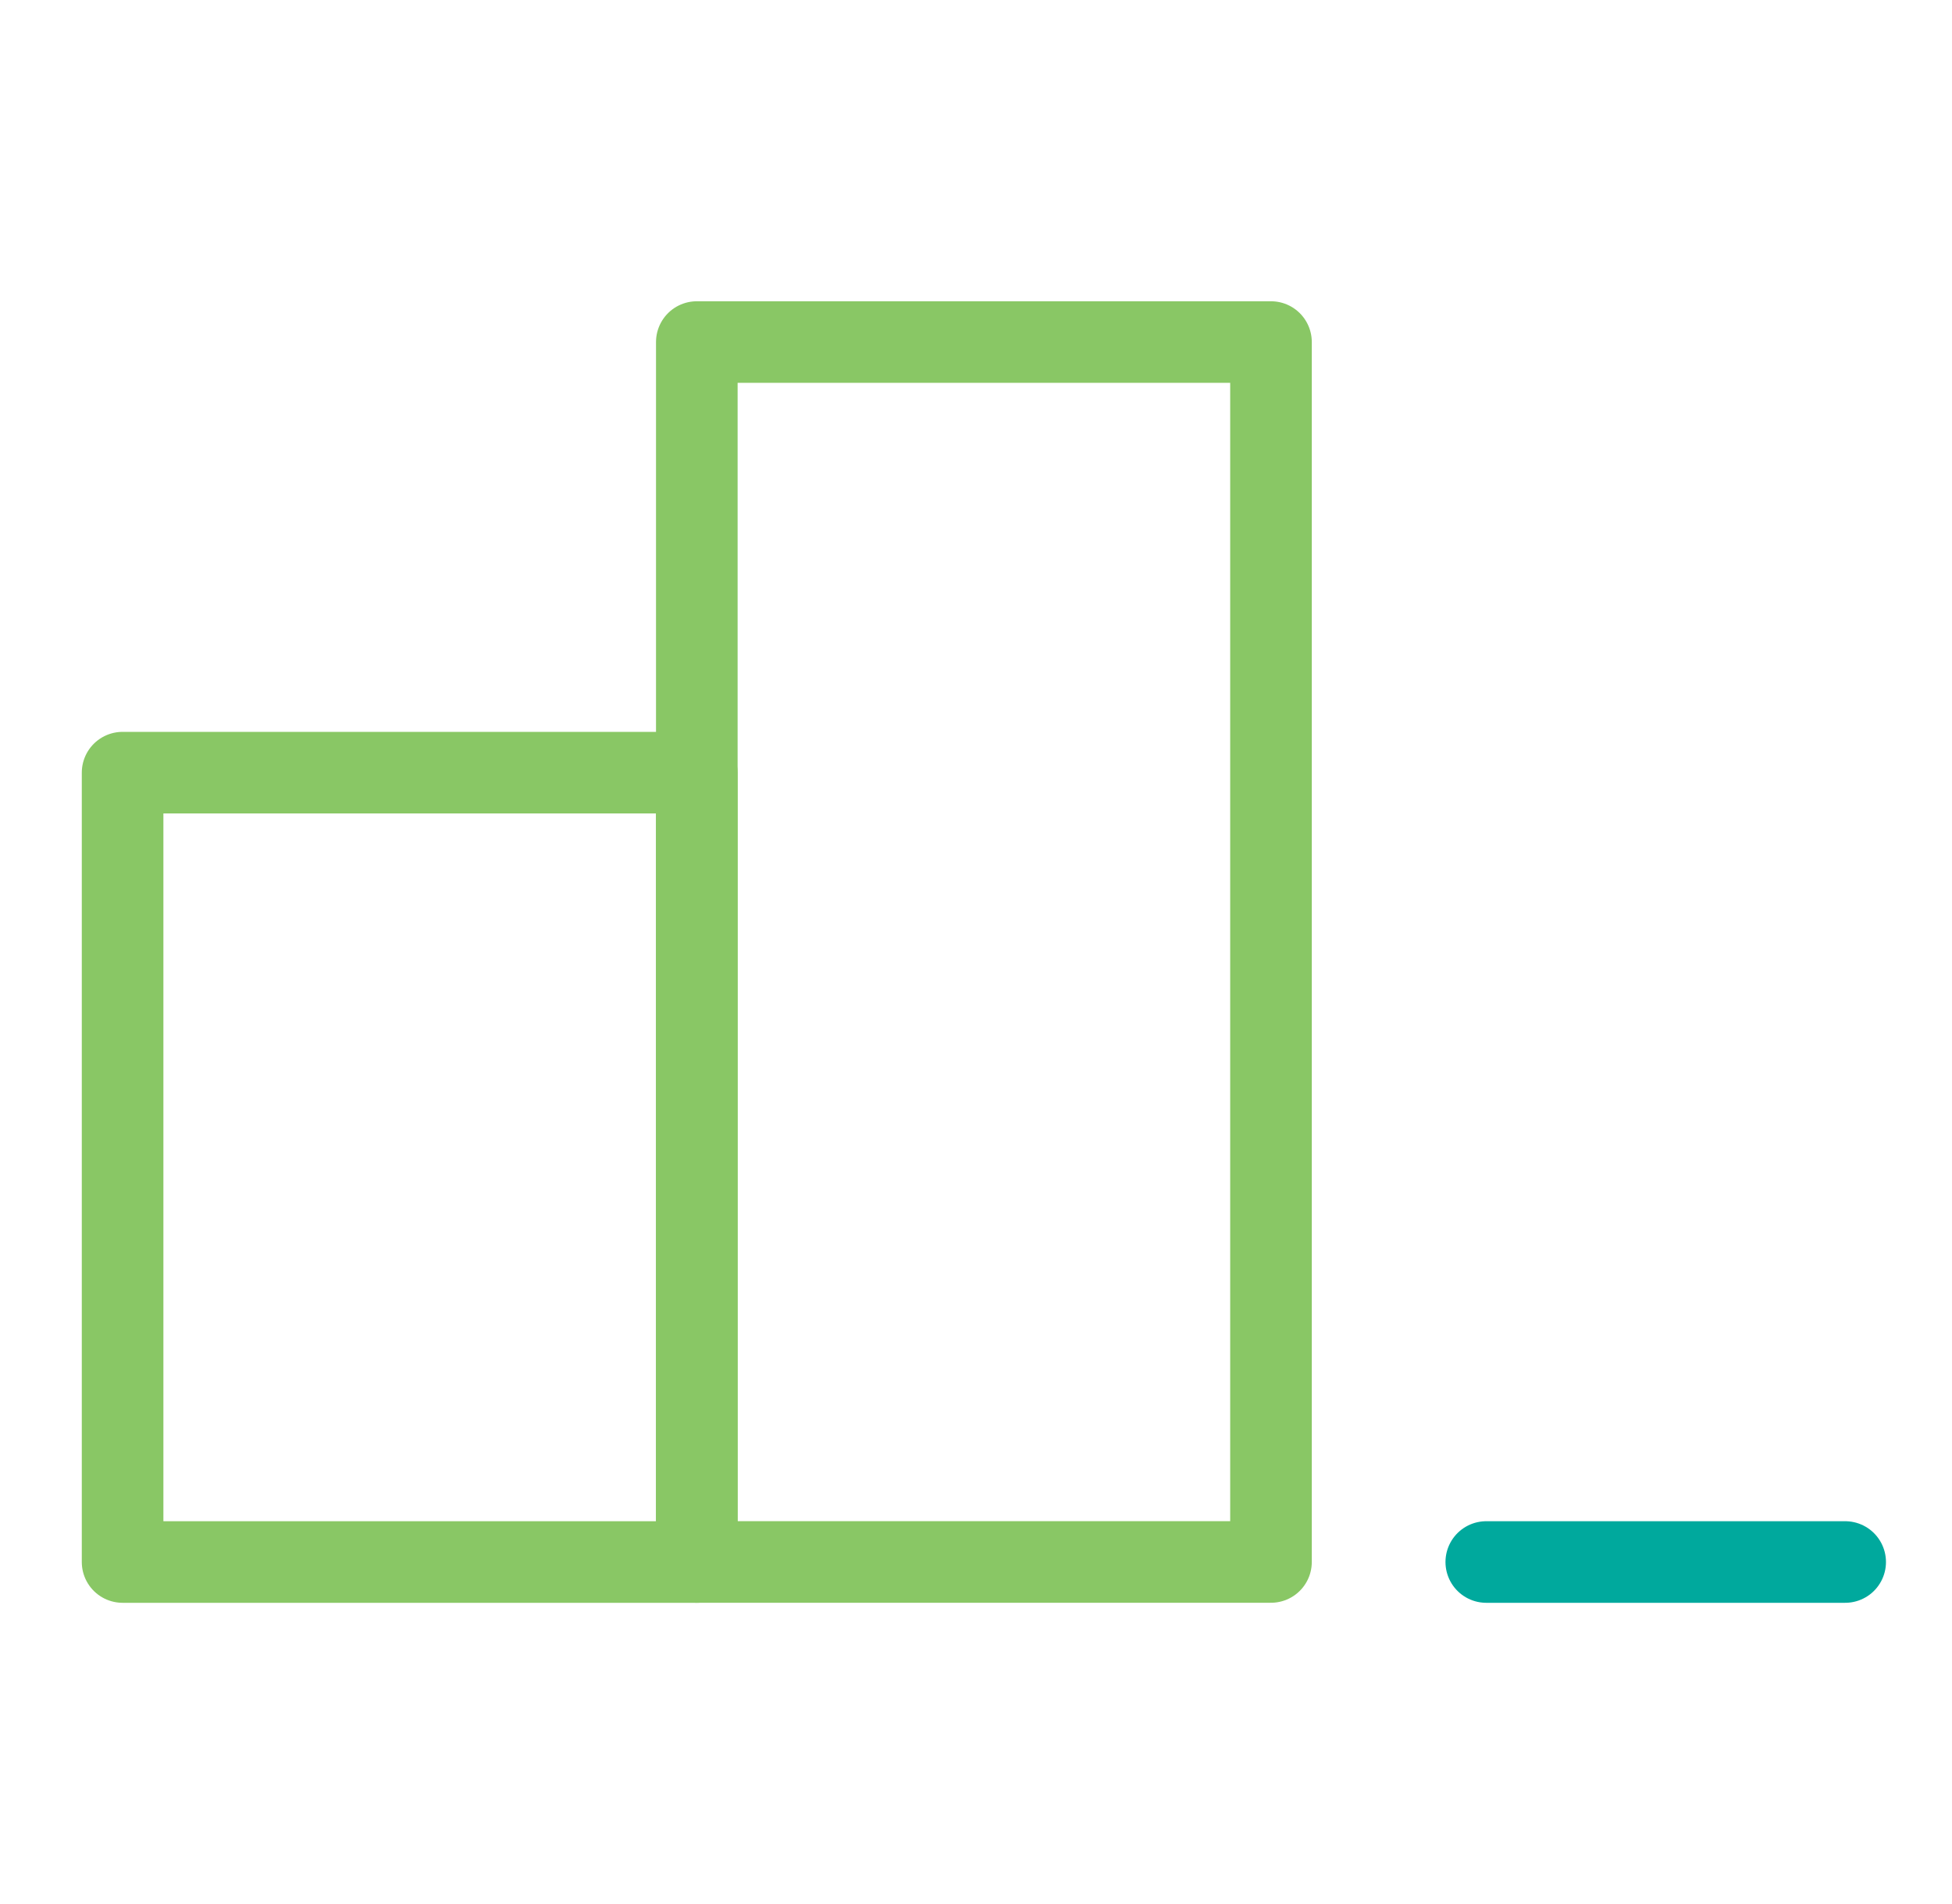 <svg width="41" height="40" viewBox="0 0 41 40" fill="none" xmlns="http://www.w3.org/2000/svg">
<path d="M31.218 32.815H38.756" stroke="#00A99D" stroke-width="1.714" stroke-linecap="round" stroke-linejoin="round"/>
<path d="M14.635 16.232H2.575V32.815H14.635V16.232Z" stroke="#89C765" stroke-width="1.714" stroke-linecap="round" stroke-linejoin="round"/>
<path d="M26.696 7.186H14.636V32.814H26.696V7.186Z" stroke="#89C765" stroke-width="1.714" stroke-linecap="round" stroke-linejoin="round"/>
</svg>
